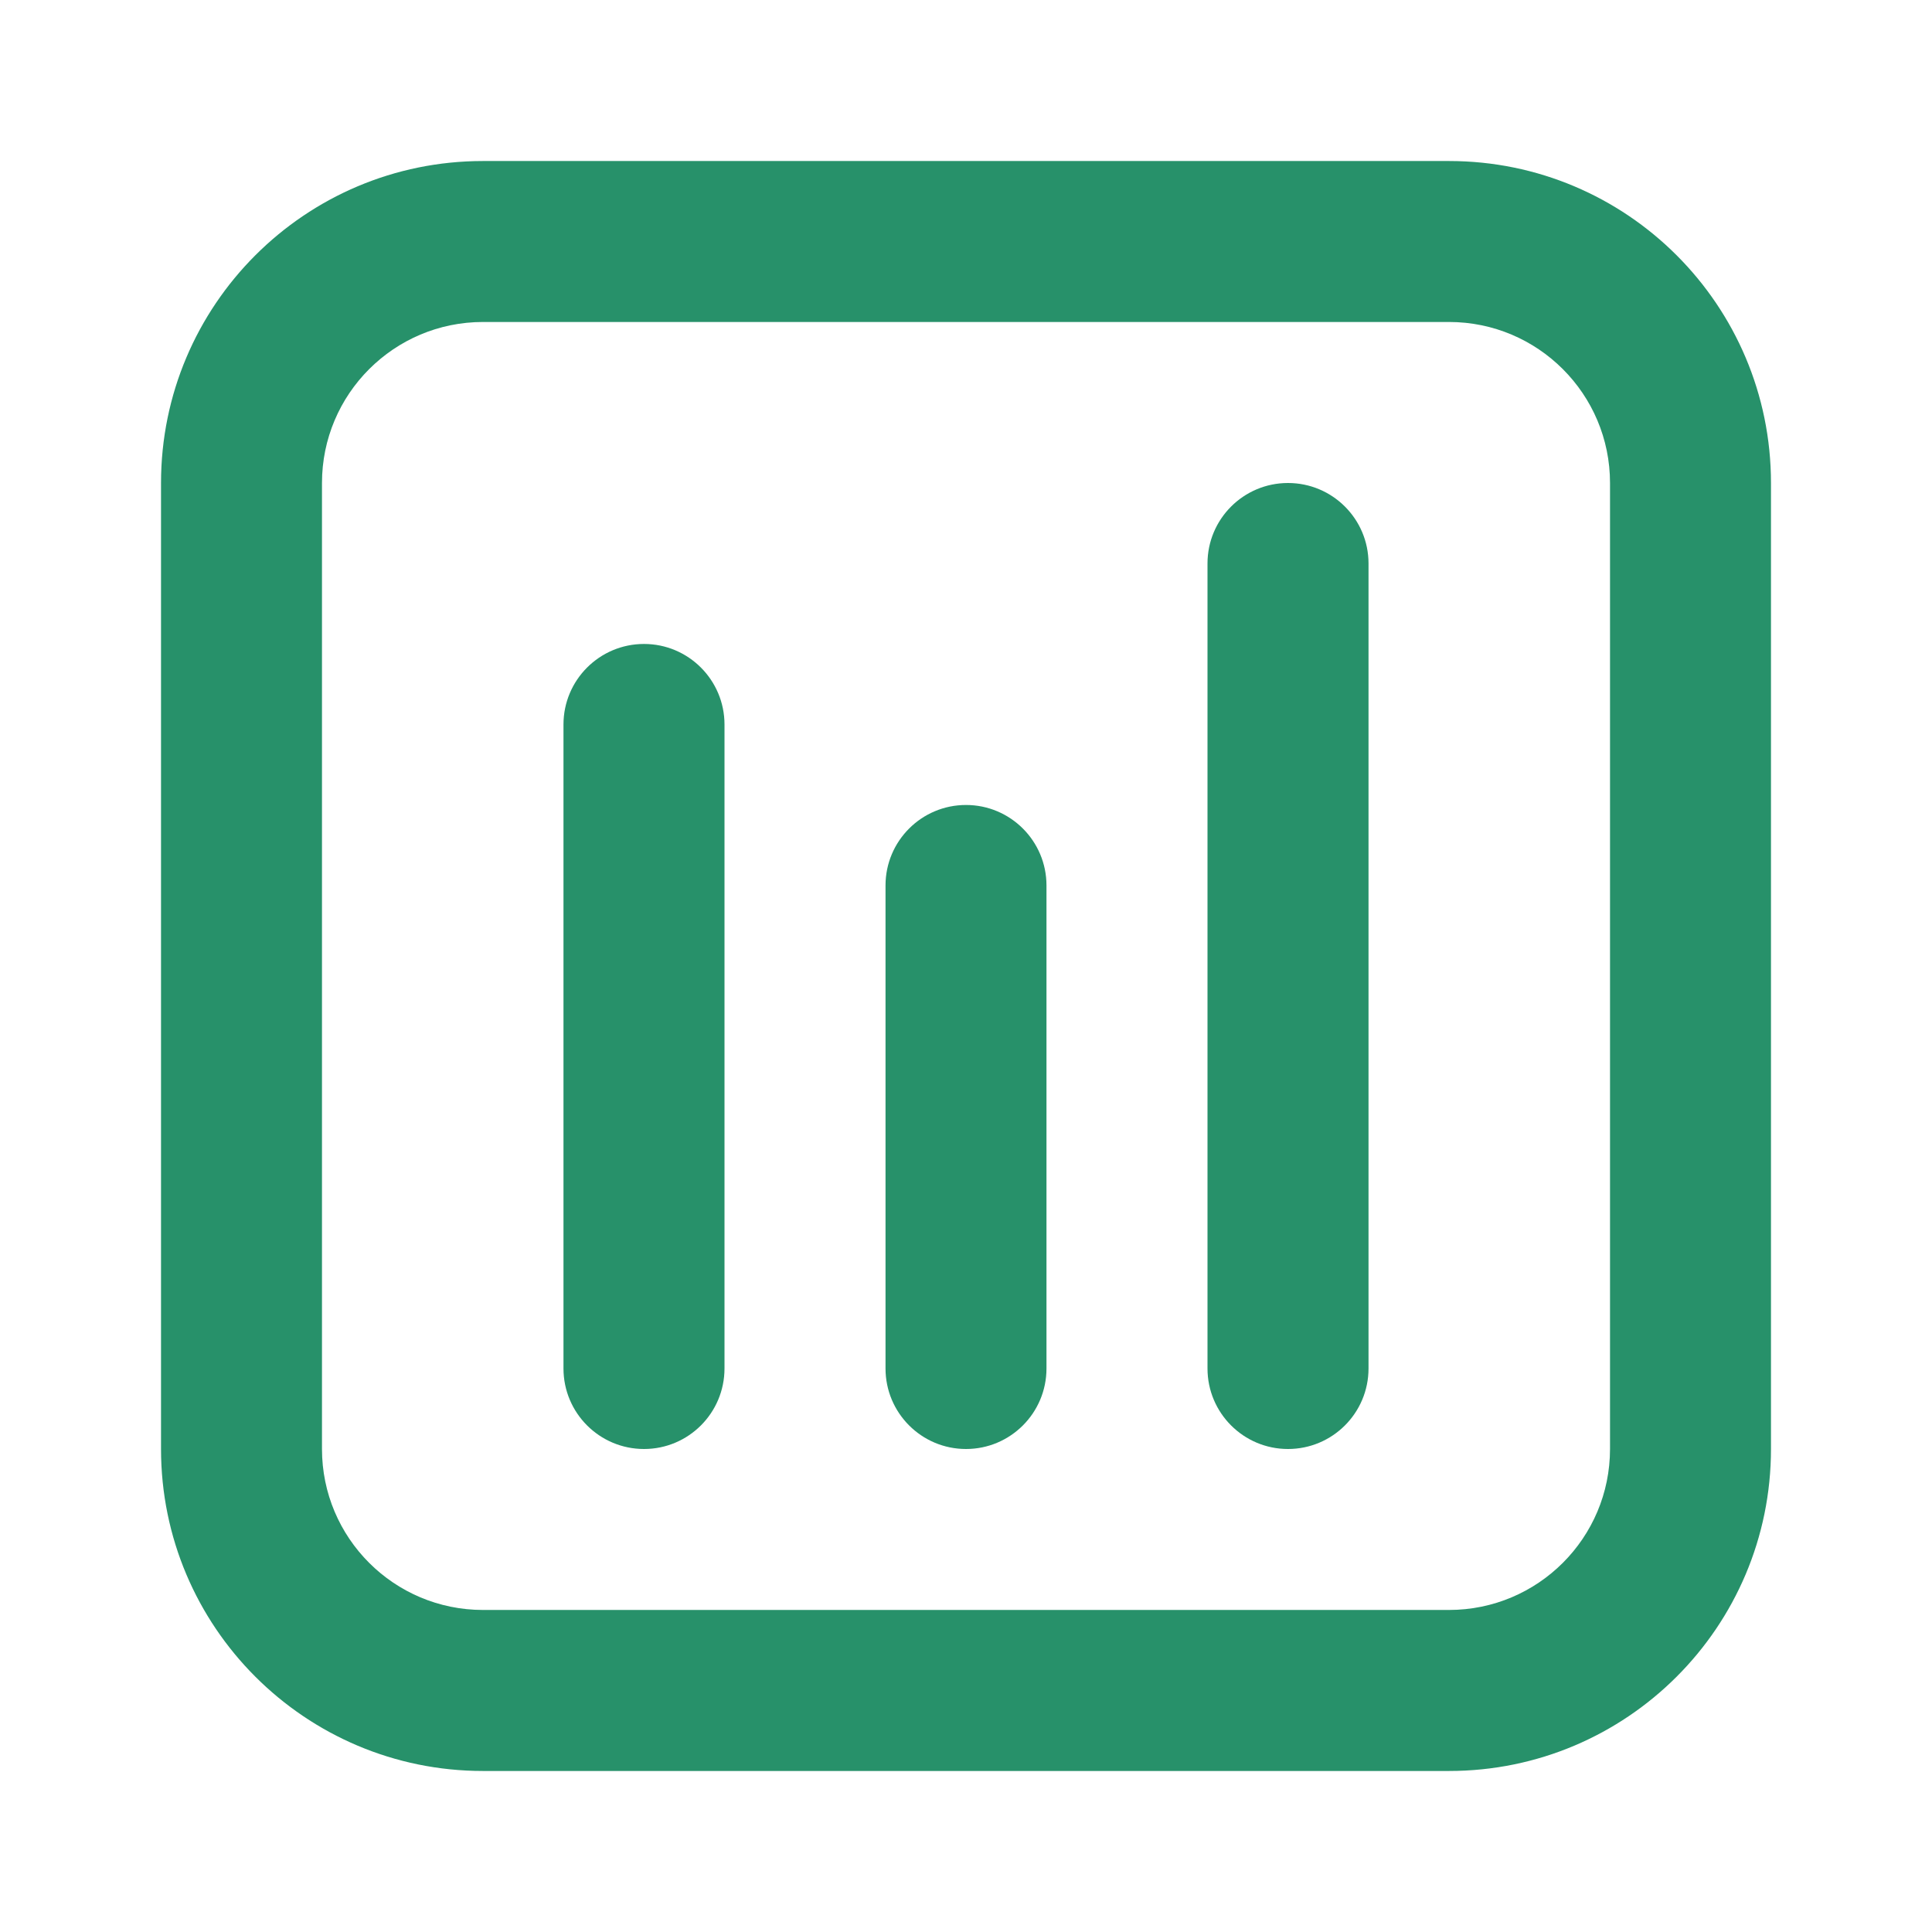 <svg width="32" height="32" viewBox="0 0 32 32" fill="none" xmlns="http://www.w3.org/2000/svg">
<path d="M9.333 22.666C9.333 23.403 9.93 24 10.667 24C11.403 24 12 23.403 12 22.666L12 12C12 11.264 11.403 10.666 10.667 10.666C9.93 10.666 9.333 11.264 9.333 12L9.333 22.666Z" fill="#27916A"/>
<path d="M16 24C15.264 24 14.667 23.403 14.667 22.666V14.666C14.667 13.93 15.264 13.333 16 13.333C16.736 13.333 17.333 13.93 17.333 14.666V22.666C17.333 23.403 16.736 24 16 24Z" fill="#27916A"/>
<path d="M20 22.666C20 23.403 20.597 24 21.333 24C22.07 24 22.667 23.403 22.667 22.666L22.667 9.333C22.667 8.597 22.07 8 21.333 8C20.597 8 20 8.597 20 9.333L20 22.666Z" fill="#27916A"/>
<path fill-rule="evenodd" clip-rule="evenodd" d="M2.667 8C2.667 5.054 5.054 2.667 8 2.667H24C26.945 2.667 29.333 5.054 29.333 8V24C29.333 26.945 26.945 29.333 24 29.333H8C5.054 29.333 2.667 26.945 2.667 24V8ZM8 5.333H24C25.473 5.333 26.667 6.527 26.667 8V24C26.667 25.473 25.473 26.666 24 26.666H8C6.527 26.666 5.333 25.473 5.333 24V8C5.333 6.527 6.527 5.333 8 5.333Z" fill="#27916A"/>
</svg>
